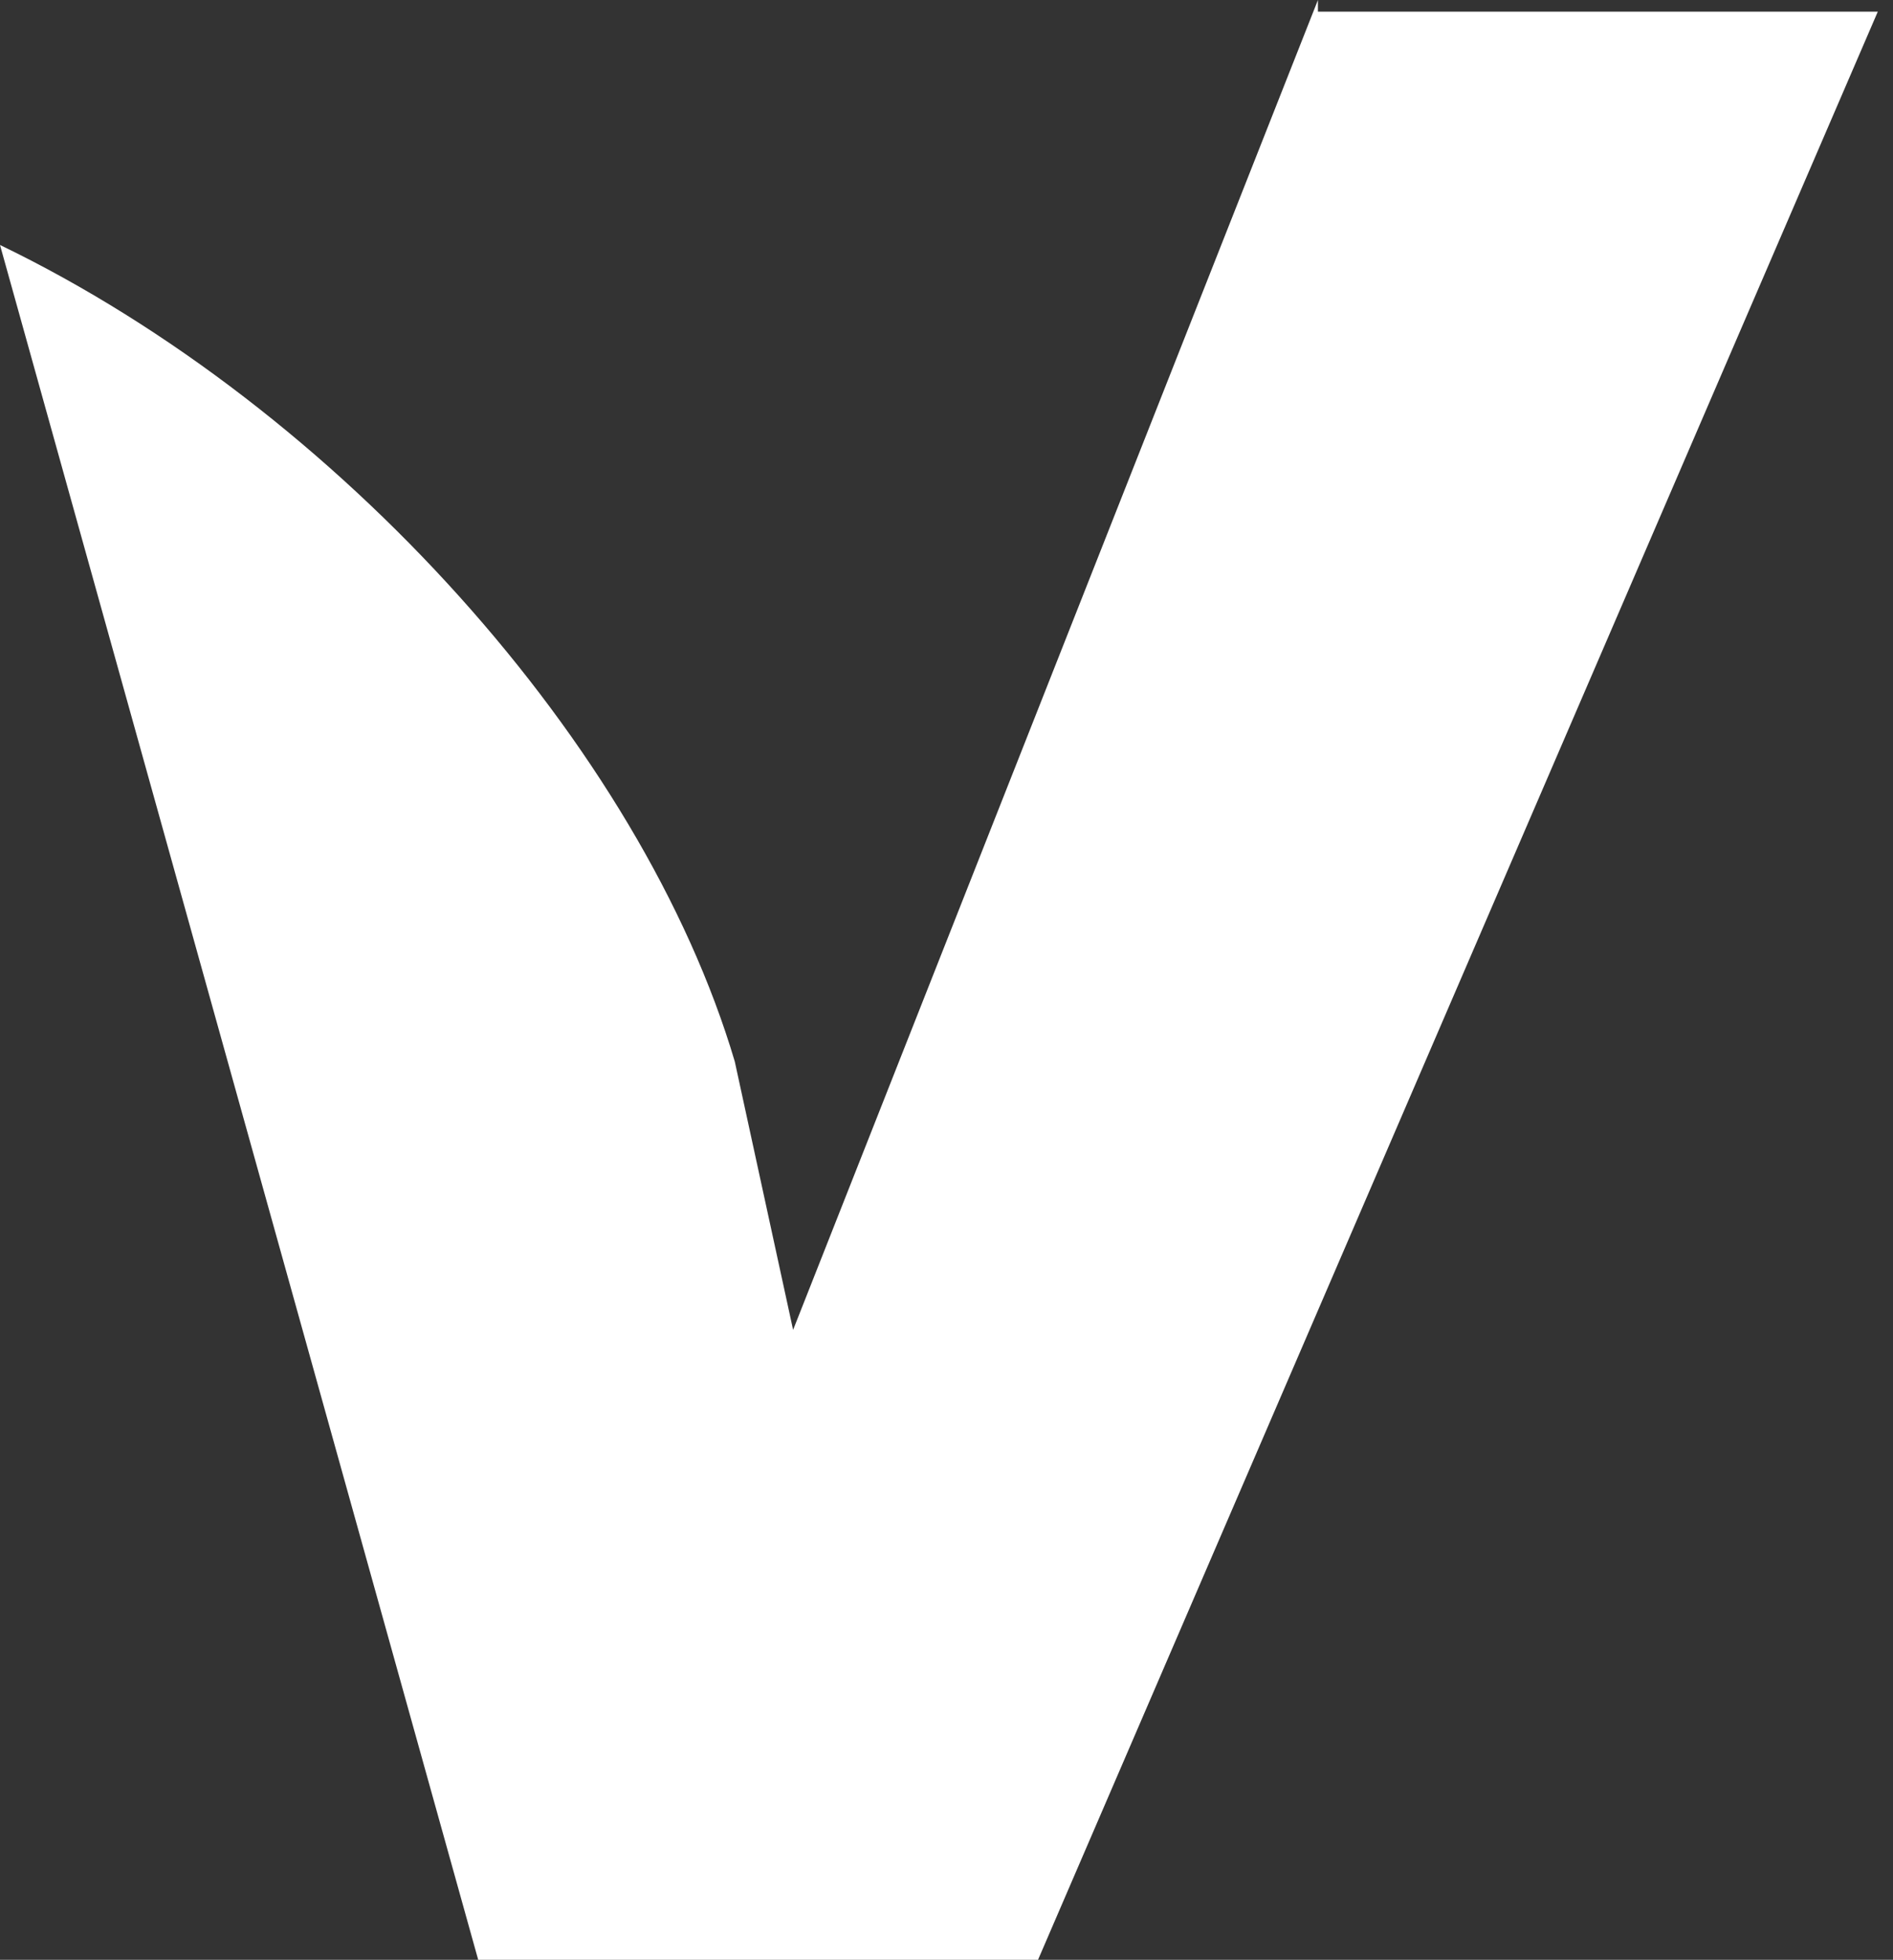 <?xml version="1.0" encoding="UTF-8"?> <svg xmlns="http://www.w3.org/2000/svg" width="57" height="59" viewBox="0 0 57 59" fill="none"><rect x="0" y="0" width="57" height="59" fill="#333333" stroke="none"/> <path fill-rule="evenodd" clip-rule="evenodd" d="M39.684 0L23.881 40.036L22.125 31.958C19.316 22.476 10.184 12.292 0 7.375L14.399 59H31.256L56.542 0.351H39.684V0Z" fill="white"></path> </svg> 
